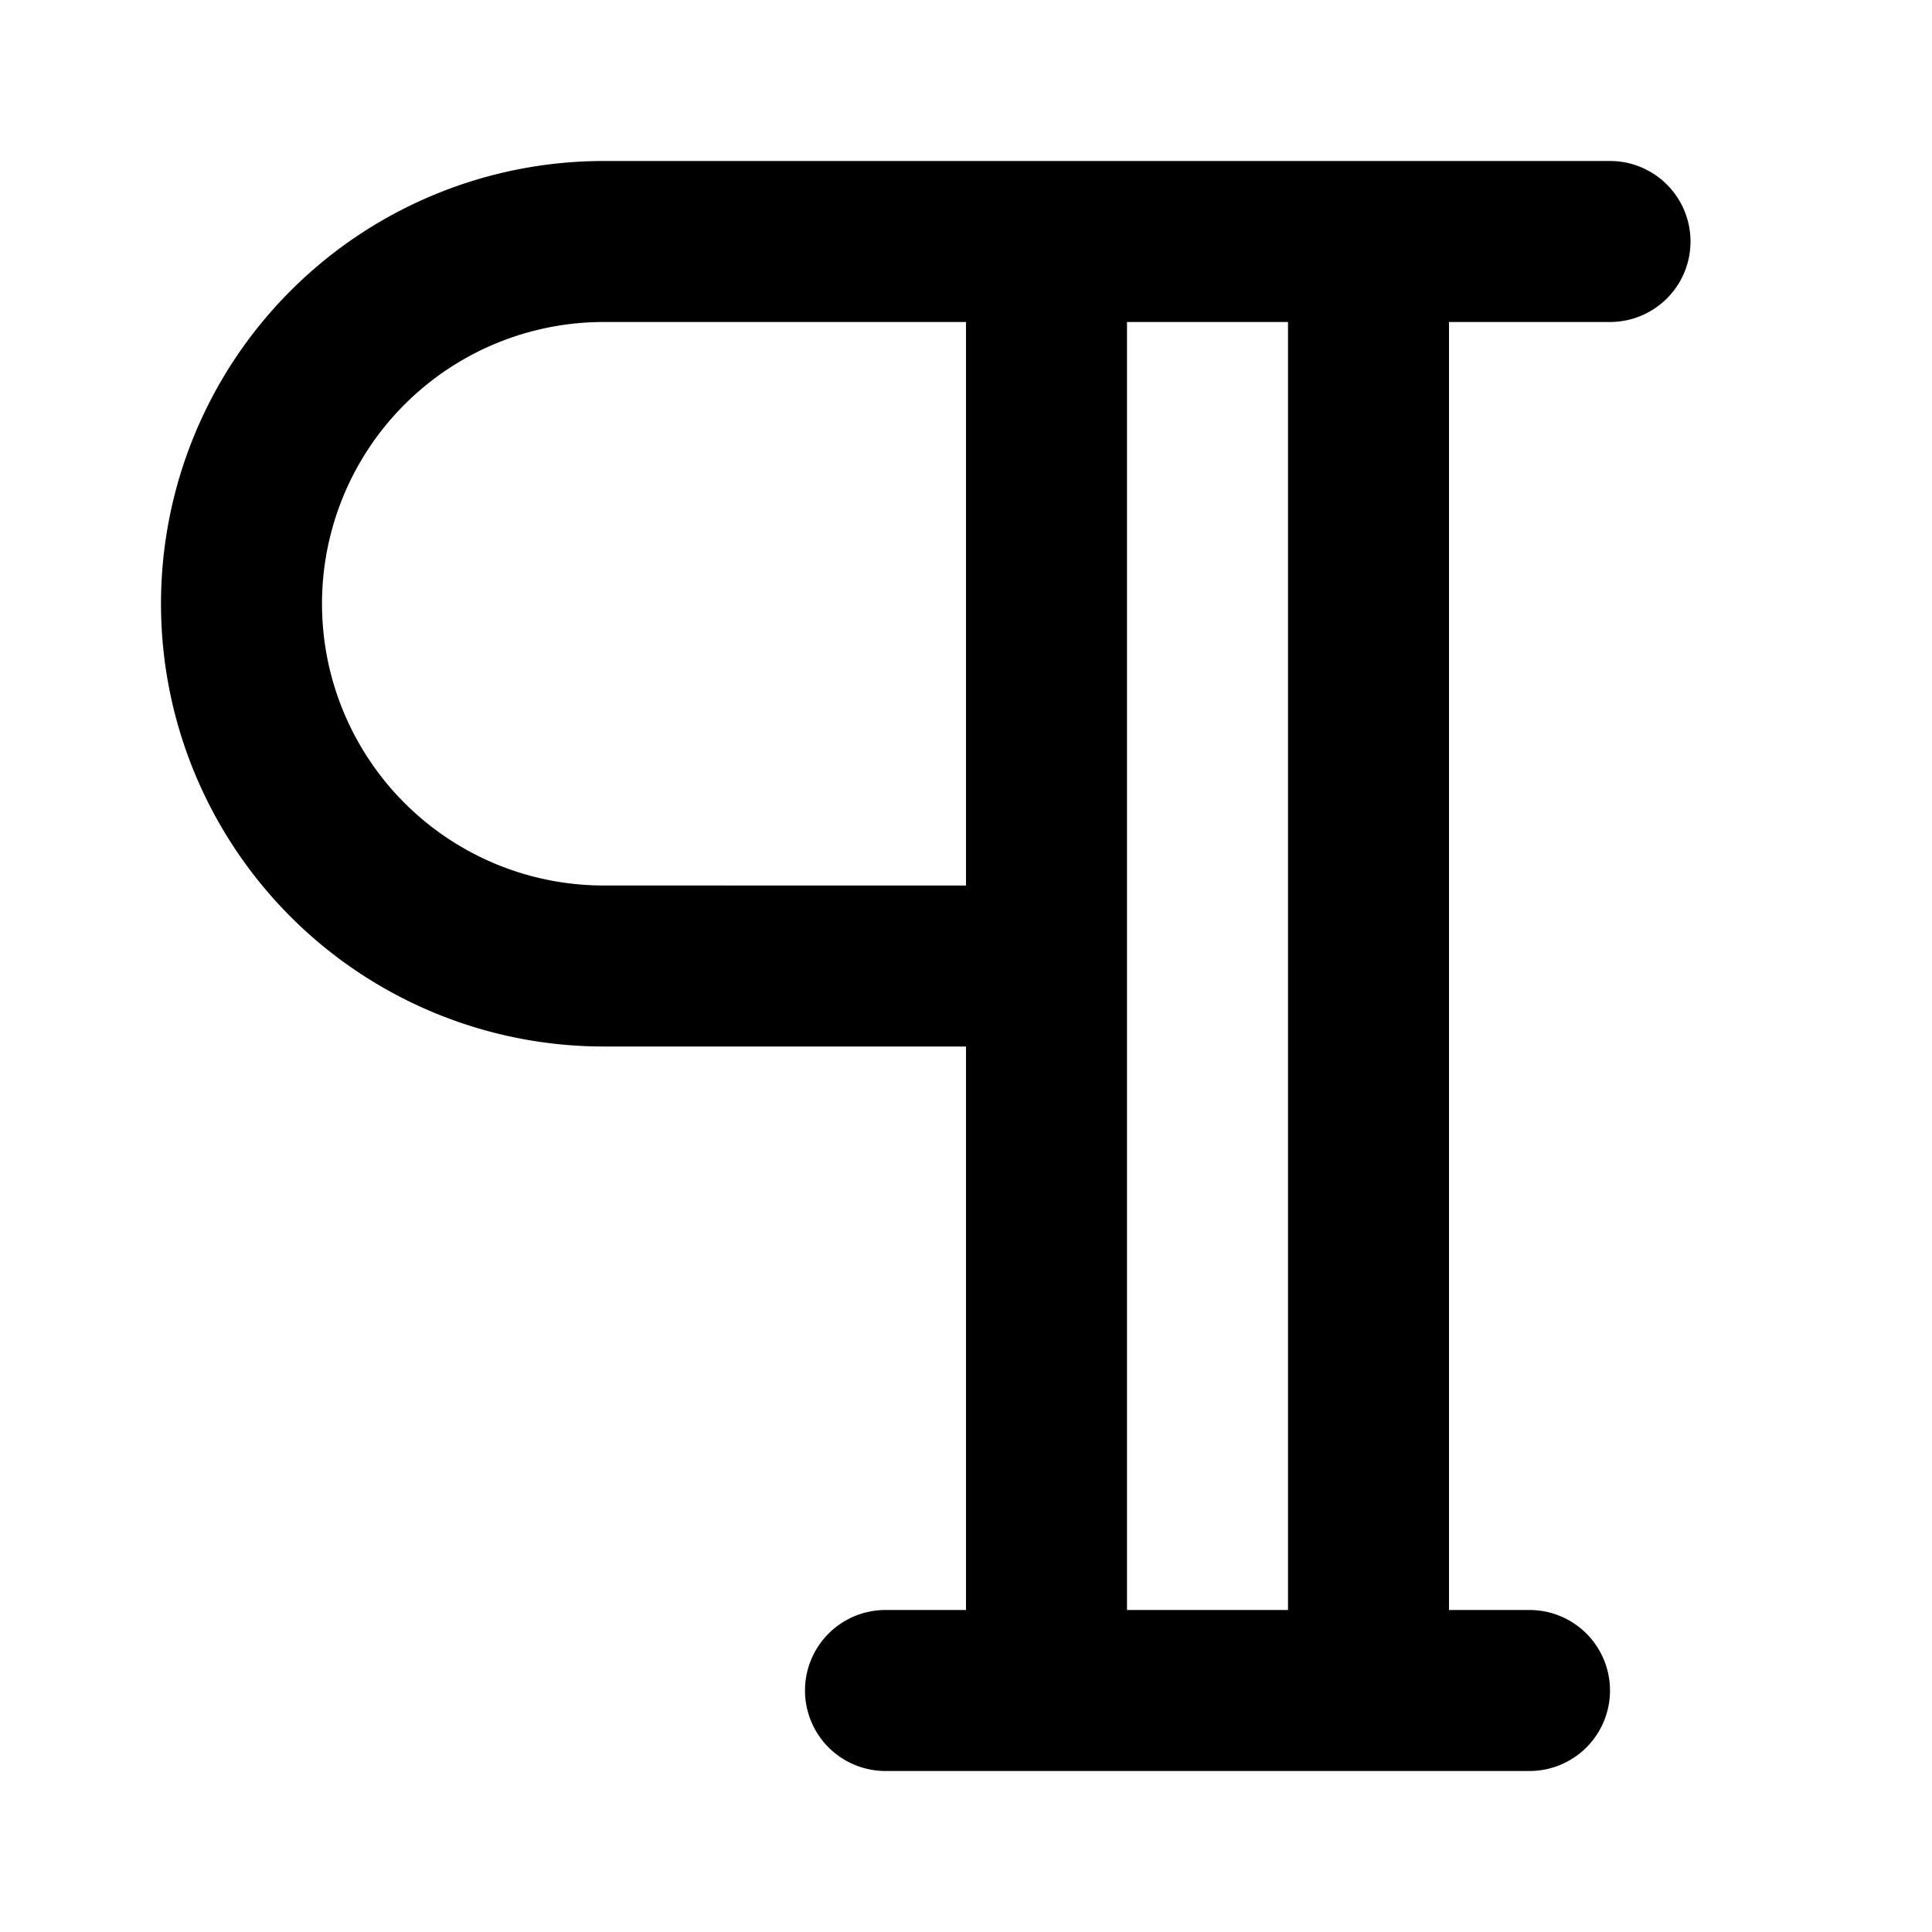 <?xml version="1.0" encoding="utf-8"?>
<svg fill="#000000" width="800px" height="800px" viewBox="0 0 24 24" id="paragraph-2" data-name="Flat Color" xmlns="http://www.w3.org/2000/svg" class="icon flat-color"><path id="primary" d="M20,2H7.5a5.5,5.5,0,0,0,0,11H12v7H11a1,1,0,0,0,0,2h8a1,1,0,0,0,0-2H18V4h2a1,1,0,0,0,0-2ZM7.5,11a3.5,3.5,0,0,1,0-7H12v7ZM16,20H14V4h2Z" style="fill: rgb(0, 0, 0);"></path></svg>